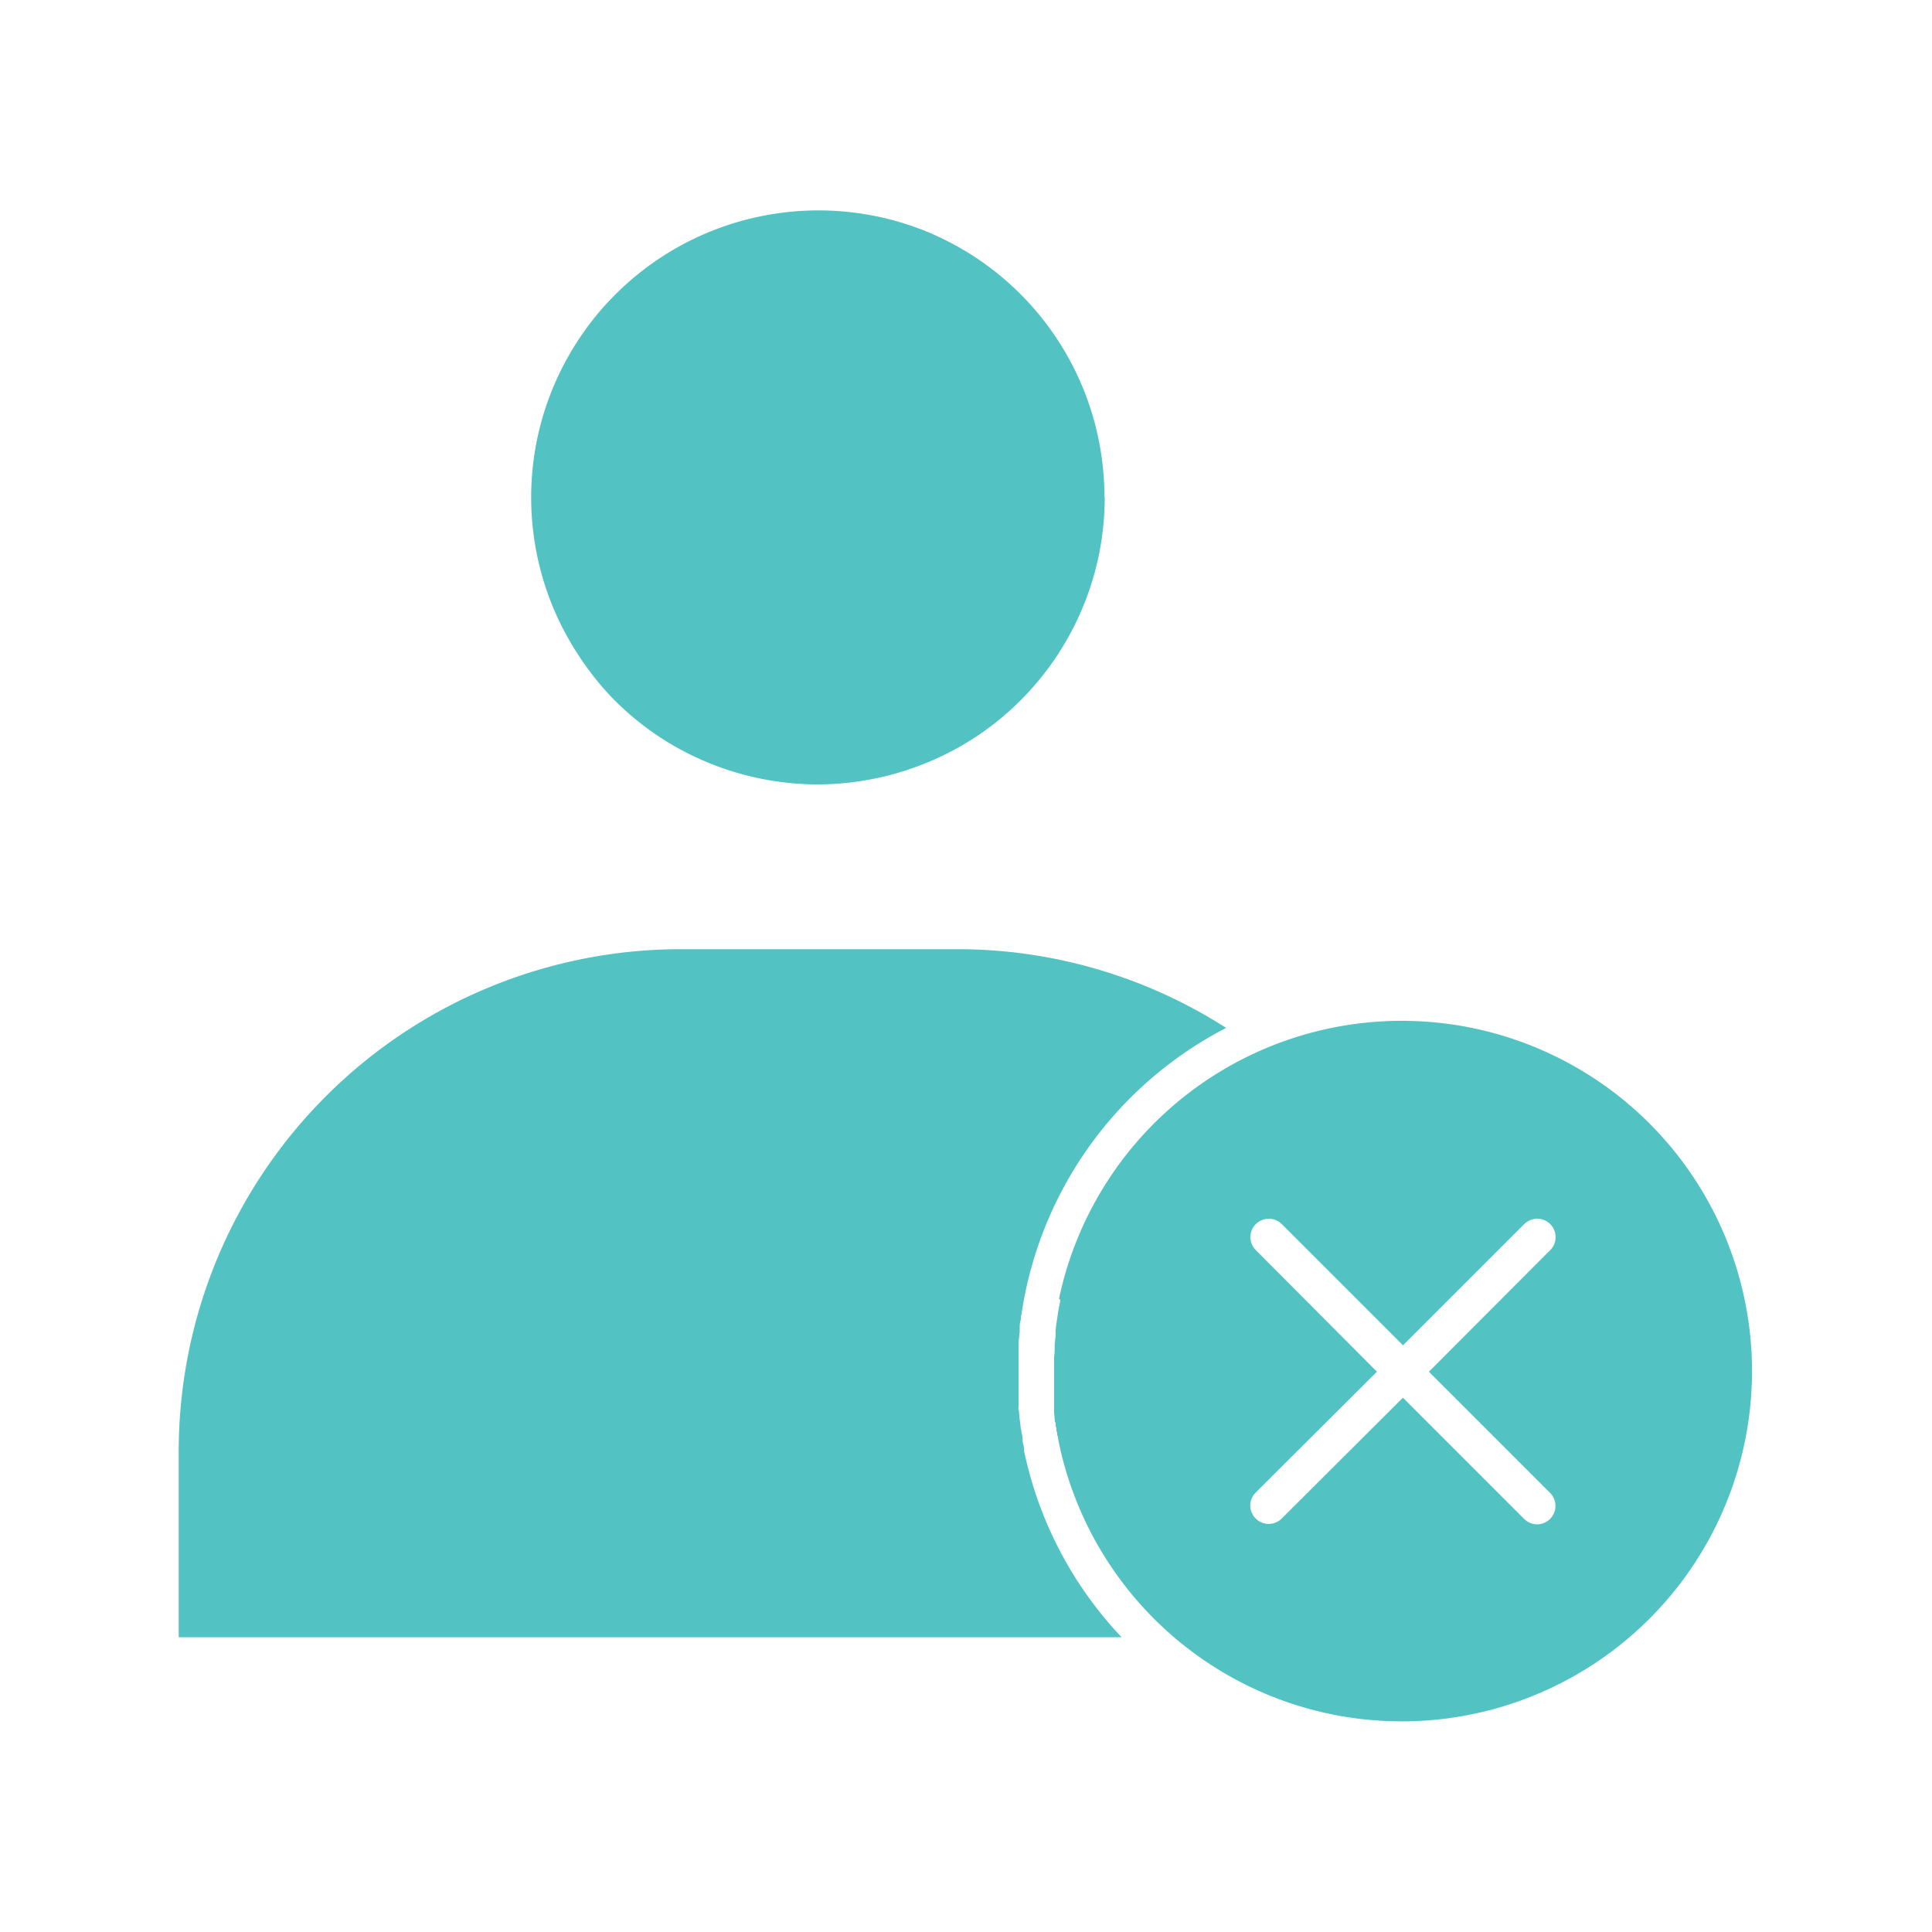 <svg id="Capa_1" data-name="Capa 1" xmlns="http://www.w3.org/2000/svg" viewBox="0 0 200 200"><defs><style>.cls-1{fill:#52c3c2;}</style></defs><path class="cls-1" d="M106.19,151V151c-.07-.28-.13-.56-.19-.84a1.06,1.06,0,0,0,0-.19c0-.25-.09-.49-.14-.73a2.33,2.33,0,0,0,0-.28c0-.22-.07-.44-.11-.66s0-.23-.05-.34-.06-.4-.08-.6l-.06-.4-.06-.57c0-.14,0-.28-.05-.42s0-.37,0-.55l0-.44c0-.19,0-.38,0-.57s0-.28,0-.42l0-.64c0-.12,0-.23,0-.35,0-.34,0-.67,0-1s0-.84,0-1.26c0-.13,0-.25,0-.38,0-.31,0-.62,0-.93,0-.12,0-.25,0-.37,0-.4.07-.79.11-1.19,0-.13,0-.27,0-.41s0-.51.09-.77,0-.4.08-.59l.09-.54a39.93,39.93,0,0,1,21.11-29.15,51.52,51.52,0,0,0-27.94-8.15H70.45A52,52,0,0,0,18.5,150.17v19.32h97.61A39.91,39.91,0,0,1,106.19,151Z"/><path class="cls-1" d="M114.36,51.48a29.7,29.7,0,0,1-.57,5.8,29.78,29.78,0,0,1-8.13,15.21A29.41,29.41,0,0,1,96,78.93a29.33,29.33,0,0,1-5.57,1.69,29.29,29.29,0,0,1-11.6,0,29.88,29.88,0,0,1-10.71-4.43,30.12,30.12,0,0,1-4.5-3.7A29.46,29.46,0,0,1,60,68a29.66,29.66,0,0,1-4.44-10.71A29.62,29.62,0,0,1,60,35a29,29,0,0,1,3.69-4.5,29.52,29.52,0,0,1,4.5-3.7,29.66,29.66,0,0,1,10.71-4.44A29.71,29.71,0,0,1,96,24a30.59,30.59,0,0,1,5.14,2.75,29.52,29.52,0,0,1,4.5,3.7,29,29,0,0,1,3.69,4.5,29.67,29.67,0,0,1,5,16.5Z"/><path class="cls-1" d="M130,129.41a1.9,1.9,0,0,1,2.69-2.69l12.55,12.55,12.55-12.55a1.9,1.9,0,0,1,2.69,2.69L147.92,142l12.55,12.55a1.91,1.91,0,0,1-1.34,3.25,1.91,1.91,0,0,1-1.35-.56l-12.55-12.55L132.68,157.2a1.9,1.9,0,0,1-2.69,0,1.89,1.89,0,0,1,0-2.69L142.54,142,130,129.41Zm-20.26,5.09a2.56,2.56,0,0,1,0,.27c-.05.24-.09.47-.14.7s-.08.45-.11.68-.07.47-.11.71-.07.51-.1.76,0,.29,0,.43c0,.38-.07.76-.1,1.13a1,1,0,0,0,0,.17c0,.35,0,.71-.06,1.06,0,.11,0,.22,0,.33,0,.4,0,.81,0,1.22s0,.65,0,1c0,.1,0,.2,0,.3s0,.45,0,.67l0,.37c0,.2,0,.4,0,.6s0,.26,0,.4,0,.37,0,.55,0,.29,0,.43l.06.52c0,.15,0,.31.07.46s0,.31.07.46,0,.34.08.51,0,.26.07.39.07.38.11.57l.06.27.15.69v0a36.26,36.26,0,1,0-.17-15.66Z"/></svg>